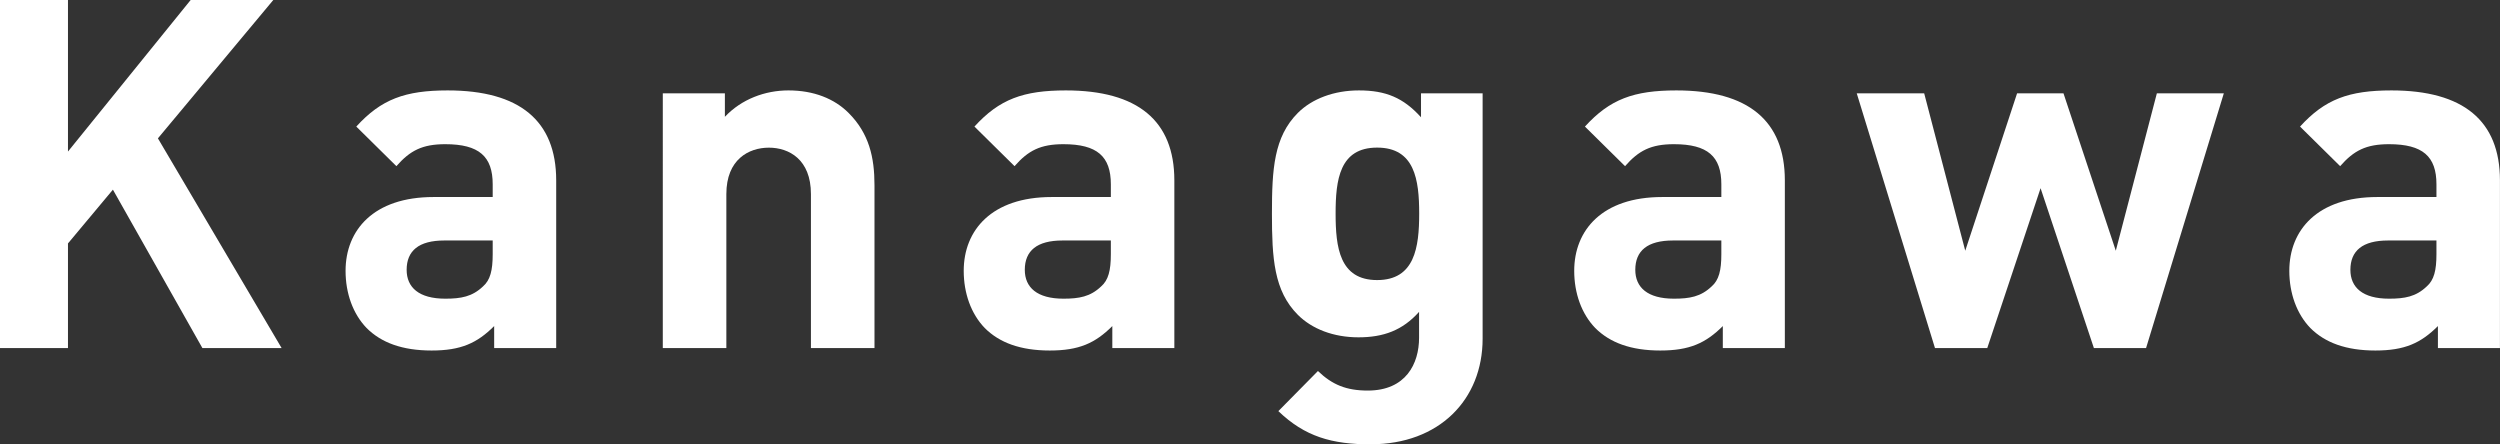 <?xml version="1.0" encoding="UTF-8"?>
<svg id="_レイヤー_1" data-name="レイヤー 1" xmlns="http://www.w3.org/2000/svg" width="424.45" height="75.44" viewBox="0 0 424.45 75.44">
  <rect x="0" y="0" width="424.45" height="75.44" fill="#333333" stroke="none"/>
  <defs>
    <style>
      .cls-1 {
        fill: #fff;
      }
    </style>
  </defs>
  <path class="cls-1" d="m34.36,59.09l-15.19-26.89-7.63,9.13v17.76H0V0h11.54v25.73L32.37,0h14.03l-19.59,23.49,21,35.6h-13.45Z"/>
  <path class="cls-1" d="m83.9,59.09v-3.73c-2.91,2.9-5.64,4.15-10.62,4.15s-8.55-1.33-11.04-3.82c-2.32-2.41-3.57-5.89-3.57-9.71,0-6.89,4.73-12.53,14.94-12.53h10.04v-2.16c0-4.73-2.32-6.81-8.05-6.81-3.9,0-5.98,1.08-8.3,3.73l-6.81-6.72c4.23-4.65,8.3-6.14,15.52-6.14,12.2,0,18.42,5.15,18.42,15.27v28.47h-10.54Zm-.25-18.26h-8.22c-4.32,0-6.39,1.74-6.39,4.98,0,2.99,2.08,4.9,6.56,4.9,2.66,0,4.56-.33,6.39-2.07,1.25-1.08,1.66-2.74,1.66-5.48v-2.32Z"/>
  <path class="cls-1" d="m137.68,59.09v-26.14c0-5.89-3.73-7.88-7.14-7.88s-7.22,1.99-7.22,7.88v26.14h-10.79V15.85h10.54v3.98c2.82-2.99,6.81-4.48,10.79-4.48,4.32,0,7.8,1.41,10.21,3.82,3.49,3.49,4.4,7.55,4.4,12.28v27.64h-10.79Z"/>
  <path class="cls-1" d="m188.85,59.09v-3.73c-2.91,2.9-5.64,4.15-10.62,4.15s-8.55-1.33-11.04-3.82c-2.32-2.41-3.57-5.89-3.57-9.71,0-6.89,4.73-12.53,14.94-12.53h10.04v-2.16c0-4.73-2.32-6.81-8.05-6.81-3.9,0-5.98,1.08-8.3,3.73l-6.81-6.72c4.23-4.65,8.3-6.14,15.52-6.14,12.2,0,18.42,5.15,18.42,15.27v28.47h-10.54Zm-.25-18.26h-8.22c-4.32,0-6.39,1.74-6.39,4.98,0,2.99,2.08,4.9,6.56,4.9,2.66,0,4.56-.33,6.39-2.07,1.25-1.08,1.66-2.74,1.66-5.48v-2.32Z"/>
  <path class="cls-1" d="m232.73,75.44c-6.64,0-11.2-1.33-15.69-5.64l6.72-6.81c2.41,2.32,4.81,3.32,8.46,3.32,6.47,0,8.71-4.56,8.71-8.96v-4.4c-2.82,3.15-6.06,4.32-10.29,4.32s-7.88-1.41-10.29-3.82c-4.07-4.07-4.4-9.63-4.4-17.18s.33-13.03,4.4-17.1c2.41-2.41,6.14-3.82,10.37-3.82,4.57,0,7.55,1.25,10.54,4.56v-4.07h10.46v41.66c0,10.37-7.39,17.93-19,17.93Zm1.08-50.38c-6.39,0-7.05,5.48-7.05,11.2s.66,11.29,7.05,11.29,7.14-5.56,7.14-11.29-.75-11.2-7.14-11.2Z"/>
  <path class="cls-1" d="m292.5,59.09v-3.73c-2.91,2.9-5.64,4.15-10.62,4.15s-8.55-1.33-11.04-3.82c-2.32-2.41-3.57-5.89-3.57-9.71,0-6.89,4.73-12.53,14.94-12.53h10.04v-2.16c0-4.73-2.32-6.81-8.05-6.81-3.9,0-5.98,1.08-8.3,3.73l-6.81-6.72c4.23-4.65,8.3-6.14,15.52-6.14,12.2,0,18.42,5.15,18.42,15.27v28.47h-10.54Zm-.25-18.26h-8.22c-4.32,0-6.39,1.74-6.39,4.98,0,2.99,2.08,4.9,6.56,4.9,2.66,0,4.56-.33,6.39-2.07,1.25-1.08,1.66-2.74,1.66-5.48v-2.32Z"/>
  <path class="cls-1" d="m364.38,59.09h-8.88l-9.05-27.14-9.05,27.14h-8.88l-13.28-43.24h11.45l6.97,26.72,8.8-26.72h7.88l8.88,26.72,6.97-26.72h11.37l-13.2,43.24Z"/>
  <path class="cls-1" d="m413.91,59.09v-3.73c-2.91,2.9-5.64,4.15-10.62,4.15s-8.55-1.33-11.04-3.82c-2.32-2.41-3.57-5.89-3.57-9.71,0-6.89,4.73-12.53,14.94-12.53h10.04v-2.16c0-4.73-2.32-6.81-8.05-6.81-3.9,0-5.98,1.08-8.3,3.73l-6.81-6.72c4.23-4.65,8.3-6.14,15.52-6.14,12.2,0,18.42,5.15,18.42,15.27v28.47h-10.54Zm-.25-18.26h-8.22c-4.32,0-6.39,1.74-6.39,4.98,0,2.99,2.08,4.9,6.56,4.9,2.66,0,4.56-.33,6.39-2.07,1.25-1.08,1.66-2.74,1.66-5.48v-2.32Z"/>
</svg>